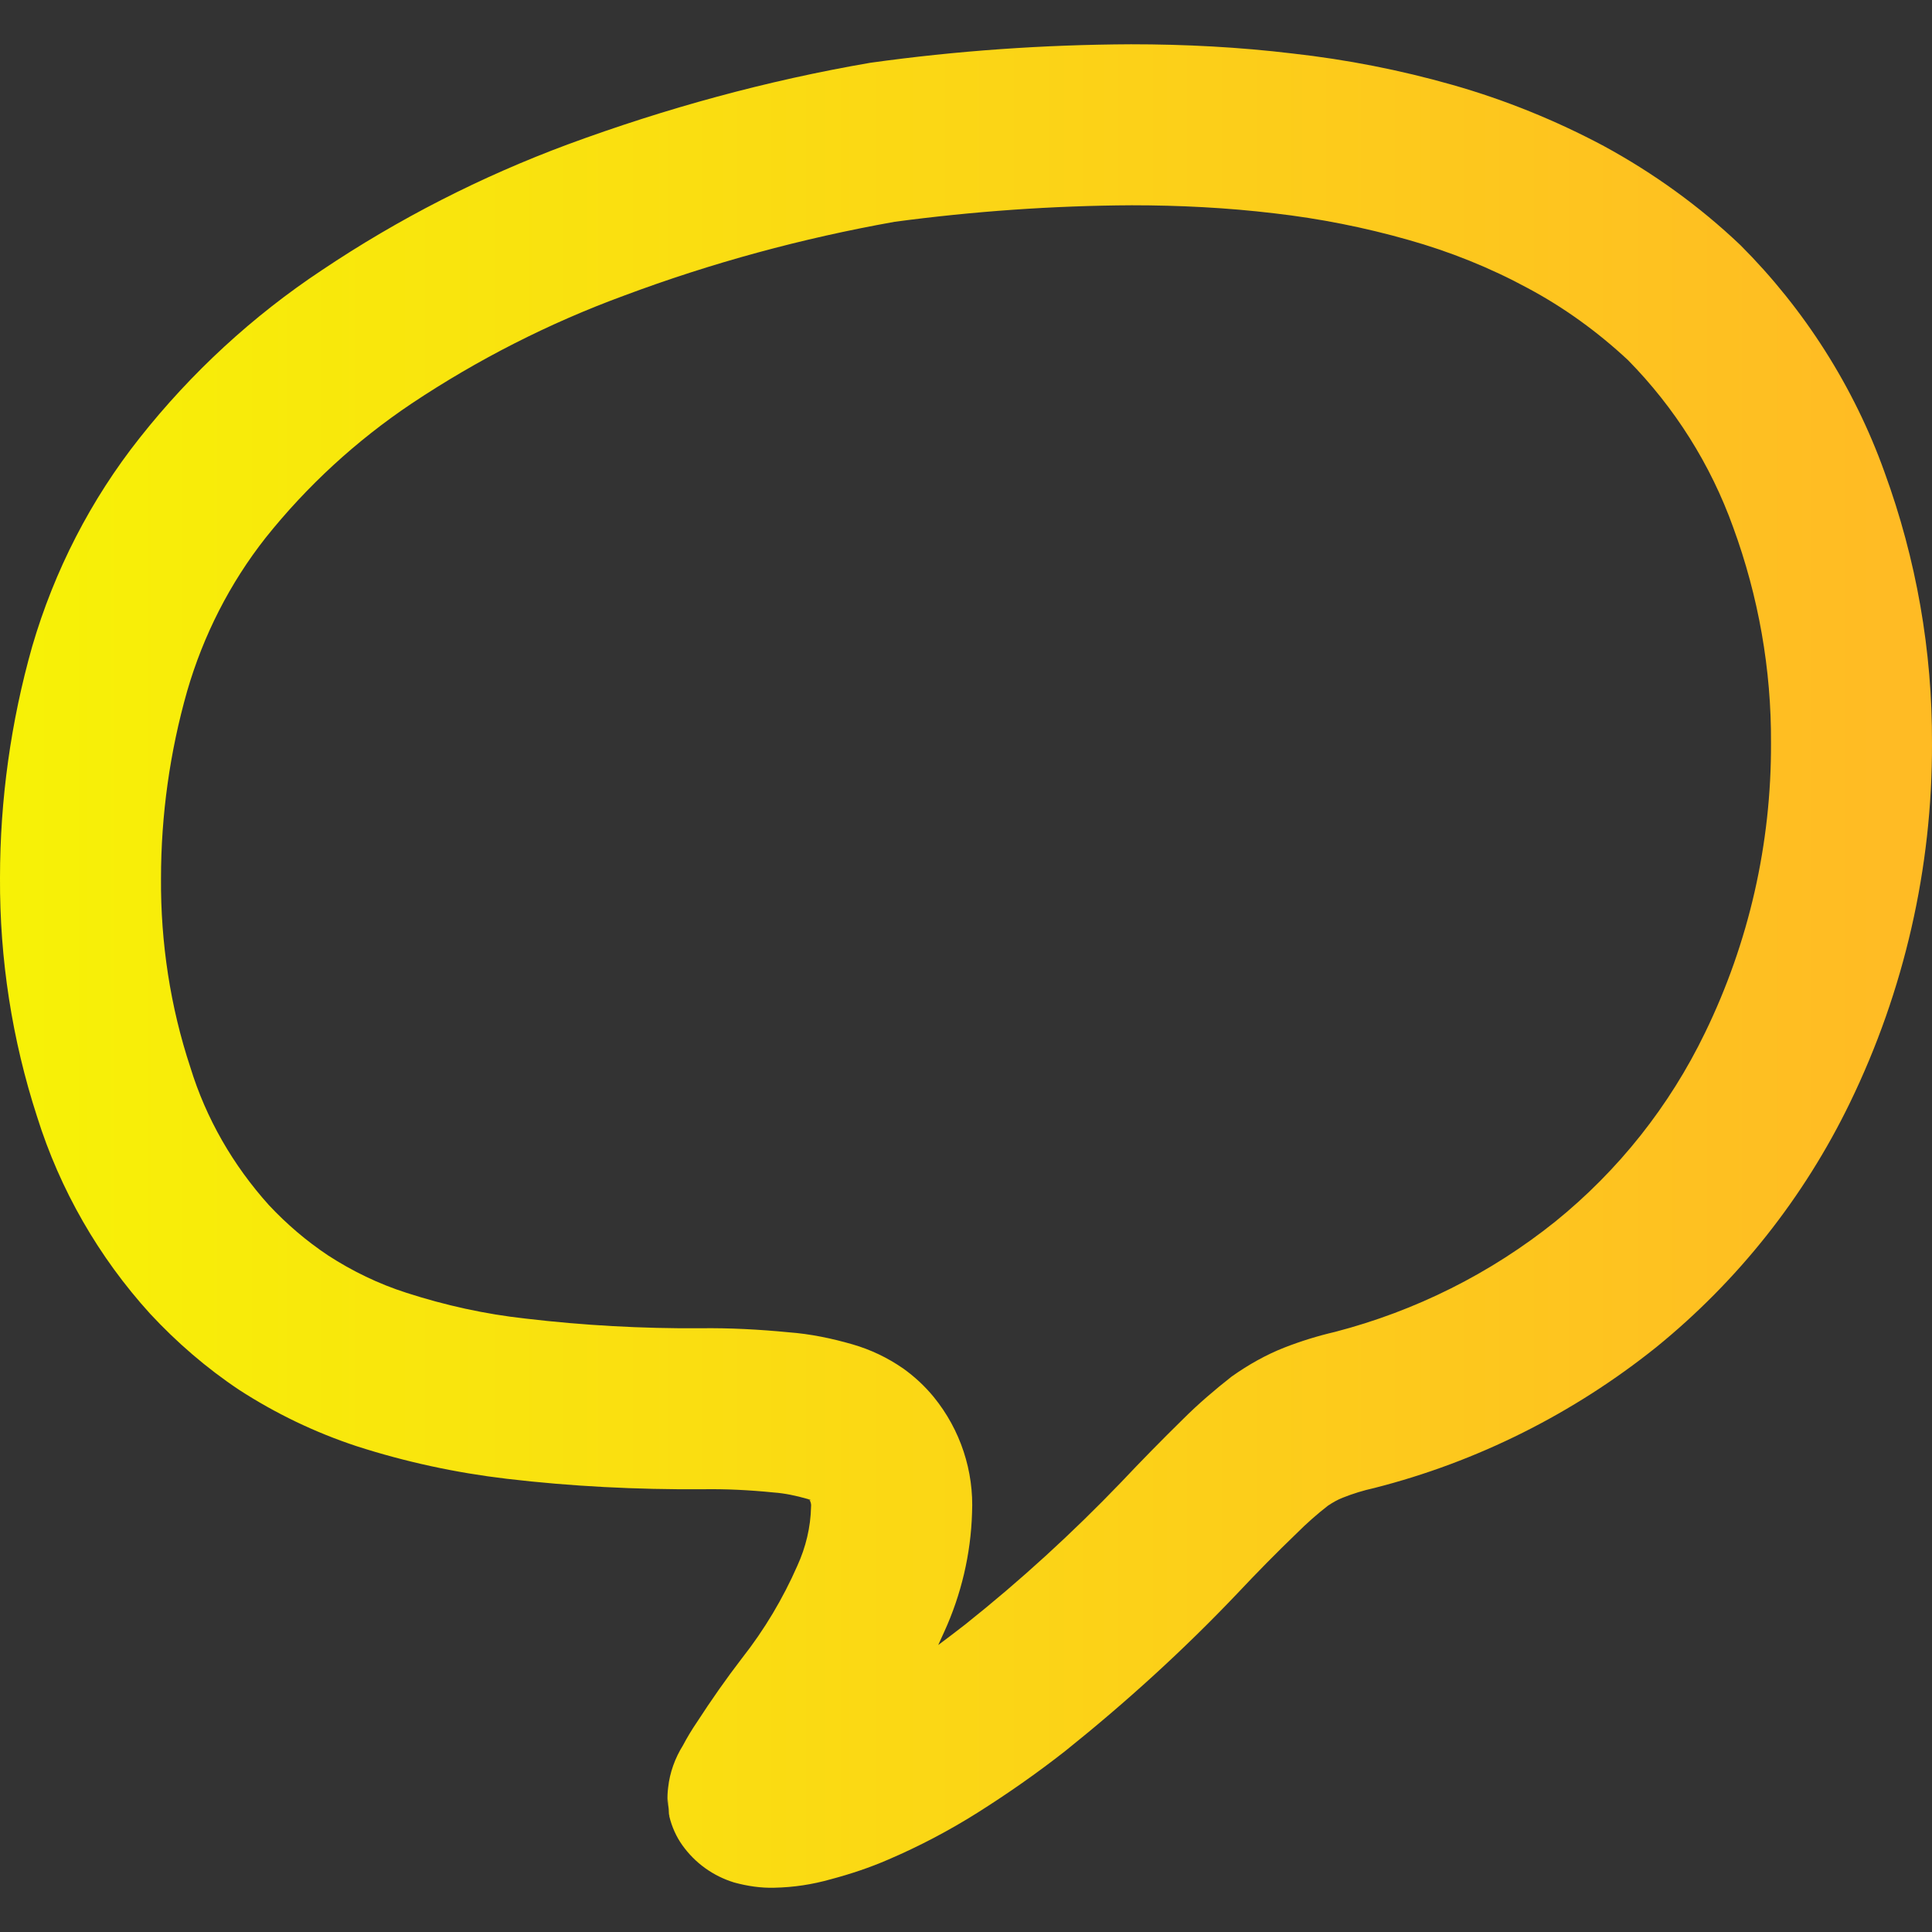 <?xml version="1.0" encoding="UTF-8" standalone="no"?><!-- Generator: Gravit.io --><svg xmlns="http://www.w3.org/2000/svg" xmlns:xlink="http://www.w3.org/1999/xlink" style="isolation:isolate" viewBox="0 0 48 48" width="48pt" height="48pt"><rect x="0" y="0" width="48" height="48" fill="#333333" stroke="none"/><linearGradient id="_lgradient_37" x1="0" y1="0.5" x2="1" y2="0.5" gradientTransform="matrix(48,0,0,45.801,0,1.1)" gradientUnits="userSpaceOnUse"><stop offset="0%" stop-opacity="1" style="stop-color:rgb(247,242,6)"/><stop offset="97.826%" stop-opacity="1" style="stop-color:rgb(255,187,36)"/></linearGradient><path d=" M 16.63 45.13 C 16.6 44.98 16.59 44.84 16.59 44.69 L 16.59 44.69 L 16.63 45.13 L 16.63 45.13 L 16.63 45.1 C 16.58 44.87 16.57 44.64 16.6 44.41 C 16.64 44.04 16.77 43.68 16.97 43.36 C 17.07 43.17 17.19 42.97 17.32 42.78 C 17.67 42.24 18.04 41.71 18.44 41.19 C 18.99 40.49 19.45 39.72 19.81 38.9 C 20.02 38.44 20.14 37.94 20.15 37.44 C 20.16 37.37 20.14 37.31 20.11 37.26 C 20.09 37.25 20.07 37.24 20.06 37.24 C 19.78 37.16 19.5 37.1 19.22 37.08 C 18.63 37.02 18.03 36.99 17.44 37 C 15.82 37.01 14.2 36.93 12.59 36.74 C 11.32 36.59 10.07 36.32 8.86 35.93 C 7.83 35.59 6.85 35.12 5.94 34.53 C 5.13 33.99 4.39 33.35 3.73 32.64 C 2.45 31.23 1.49 29.56 0.92 27.74 C 0.3 25.83 -0.01 23.83 0 21.81 C 0 19.87 0.27 17.93 0.8 16.06 C 1.35 14.18 2.25 12.42 3.47 10.88 C 4.75 9.26 6.28 7.85 8 6.71 C 9.91 5.43 11.95 4.39 14.1 3.59 C 16.54 2.69 19.06 2 21.62 1.56 C 23.77 1.26 25.93 1.11 28.1 1.1 C 29.45 1.1 30.79 1.17 32.12 1.33 C 33.46 1.48 34.79 1.74 36.09 2.11 C 37.39 2.48 38.65 2.99 39.85 3.63 C 41.08 4.3 42.22 5.12 43.24 6.09 C 44.83 7.68 46.06 9.61 46.82 11.73 C 47.61 13.89 48.01 16.17 48 18.47 C 48.01 21.56 47.31 24.62 45.96 27.4 C 44.82 29.75 43.18 31.82 41.15 33.47 C 39.09 35.12 36.7 36.32 34.14 36.97 C 33.87 37.03 33.61 37.11 33.36 37.21 C 33.23 37.26 33.11 37.33 32.99 37.41 C 32.72 37.62 32.46 37.85 32.21 38.1 C 31.71 38.58 31.22 39.08 30.74 39.59 C 29.41 40.99 27.98 42.29 26.47 43.5 C 25.77 44.05 25.04 44.56 24.28 45.04 C 23.58 45.48 22.84 45.87 22.07 46.2 C 21.61 46.4 21.13 46.56 20.64 46.69 C 20.18 46.82 19.72 46.89 19.24 46.9 C 18.91 46.91 18.57 46.86 18.24 46.77 C 17.72 46.61 17.27 46.29 16.95 45.84 C 16.8 45.63 16.69 45.38 16.63 45.13 Z  M 20.11 37.26 C 20.11 37.26 20.11 37.25 20.11 37.25 C 20.1 37.25 20.1 37.24 20.09 37.24 C 20.12 37.25 20.14 37.27 20.16 37.28 C 20.14 37.27 20.13 37.27 20.11 37.26 Z  M 23.31 40.87 C 23.36 40.76 23.41 40.65 23.46 40.54 C 23.88 39.62 24.12 38.61 24.15 37.59 C 24.2 36.55 23.86 35.52 23.2 34.71 C 22.98 34.44 22.72 34.2 22.44 34 C 22.05 33.73 21.63 33.53 21.18 33.4 C 20.66 33.25 20.13 33.14 19.59 33.1 C 18.87 33.03 18.13 32.99 17.4 33 C 15.95 33.01 14.5 32.93 13.06 32.76 C 12.05 32.65 11.06 32.43 10.1 32.12 C 9.41 31.9 8.75 31.58 8.15 31.19 C 7.61 30.83 7.12 30.41 6.68 29.94 C 5.79 28.95 5.12 27.79 4.73 26.52 C 4.23 25.01 3.99 23.42 4 21.83 C 4 20.25 4.22 18.68 4.65 17.17 C 5.05 15.79 5.71 14.49 6.6 13.36 C 7.63 12.07 8.85 10.95 10.22 10.03 C 11.87 8.93 13.64 8.03 15.49 7.35 C 17.68 6.53 19.93 5.92 22.23 5.51 C 24.18 5.25 26.15 5.11 28.12 5.1 C 29.3 5.1 30.49 5.16 31.66 5.3 C 32.79 5.43 33.9 5.65 34.99 5.96 C 36.02 6.25 37.02 6.65 37.96 7.16 C 38.86 7.64 39.7 8.25 40.45 8.95 C 41.61 10.13 42.5 11.54 43.06 13.1 C 43.69 14.82 44.01 16.63 44 18.46 C 44.01 20.96 43.45 23.42 42.36 25.66 C 41.48 27.48 40.21 29.08 38.64 30.35 C 37.03 31.64 35.17 32.57 33.17 33.09 C 32.74 33.19 32.32 33.32 31.91 33.48 C 31.45 33.66 31.01 33.91 30.6 34.2 C 30.18 34.53 29.77 34.88 29.39 35.26 C 28.87 35.77 28.35 36.3 27.85 36.83 C 26.64 38.09 25.35 39.27 23.98 40.36 C 23.76 40.53 23.54 40.7 23.31 40.87 Z " fill-rule="evenodd" fill="url(#_lgradient_37)"/></svg>